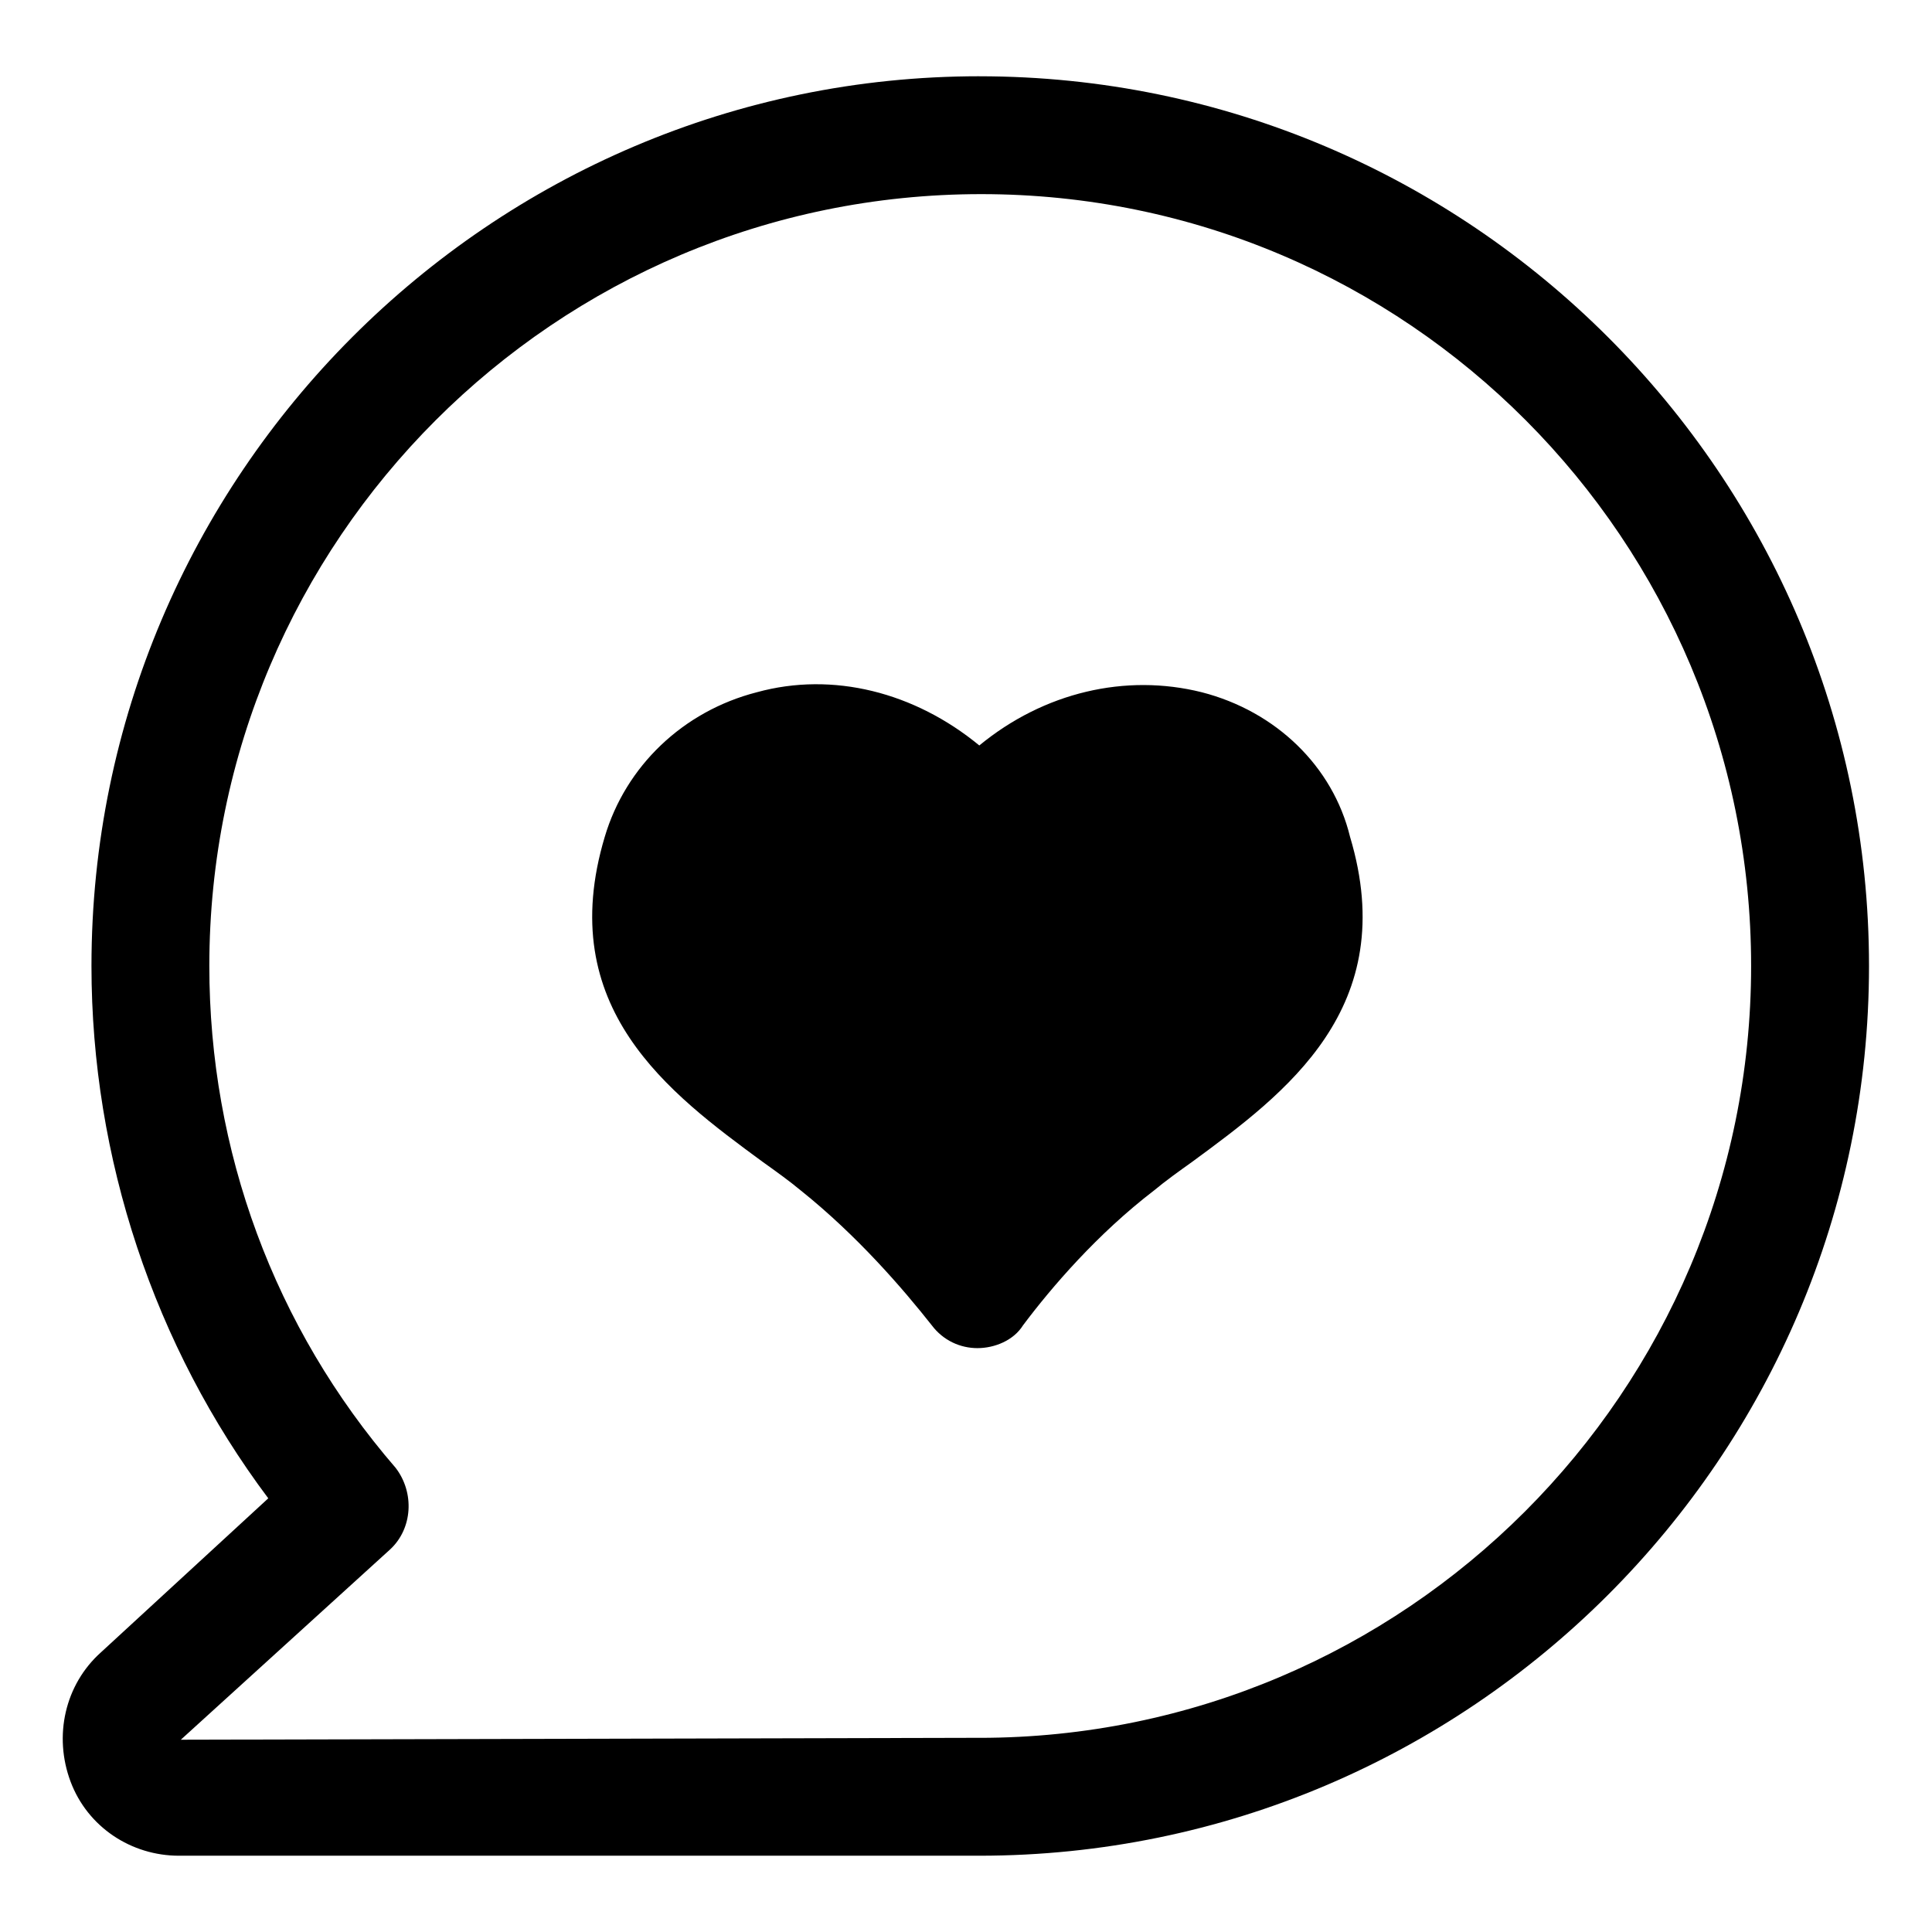 <?xml version="1.0" encoding="UTF-8"?>
<!-- Uploaded to: ICON Repo, www.svgrepo.com, Generator: ICON Repo Mixer Tools -->
<svg fill="#000000" width="800px" height="800px" version="1.1" viewBox="144 144 512 512" xmlns="http://www.w3.org/2000/svg">
 <g>
  <path d="m403.52 164.21c-129.48 0-235.28 105.8-235.28 235.79 0 50.883 16.625 100.76 46.855 141.07l-44.336 40.809c-9.574 8.566-12.594 22.168-8.062 34.258 4.535 12.09 16.121 19.648 28.719 19.648h212.11c129.98 0 235.78-105.8 235.78-235.78 0-129.98-105.8-235.79-235.79-235.79zm0 440.33-211.6 0.504 55.418-50.383c6.047-5.543 6.551-15.113 1.512-21.664-32.242-37.281-49.375-84.137-49.375-133 0-112.85 91.691-204.55 204.55-204.55 112.86 0 204.04 91.691 204.04 204.55 0 112.85-91.691 204.55-204.55 204.55z"/>
  <path d="m462.47 327.45c-20.152-5.039-41.816 0-58.945 14.105-17.129-14.105-38.793-19.648-58.945-14.105-19.648 5.039-34.762 19.648-40.305 38.289-13.602 45.344 17.129 68.016 41.816 86.152 3.527 2.519 7.055 5.039 10.078 7.559 15.113 12.09 27.207 26.199 34.762 35.77 3.023 4.031 7.559 6.047 12.09 6.047 4.535 0 9.574-2.016 12.09-6.047 7.559-10.078 19.648-24.184 34.762-35.77 3.023-2.519 6.551-5.039 10.078-7.559 24.688-18.137 55.418-40.809 41.816-86.152-4.535-18.641-19.648-33.25-39.297-38.289z"/>
 </g>
</svg>